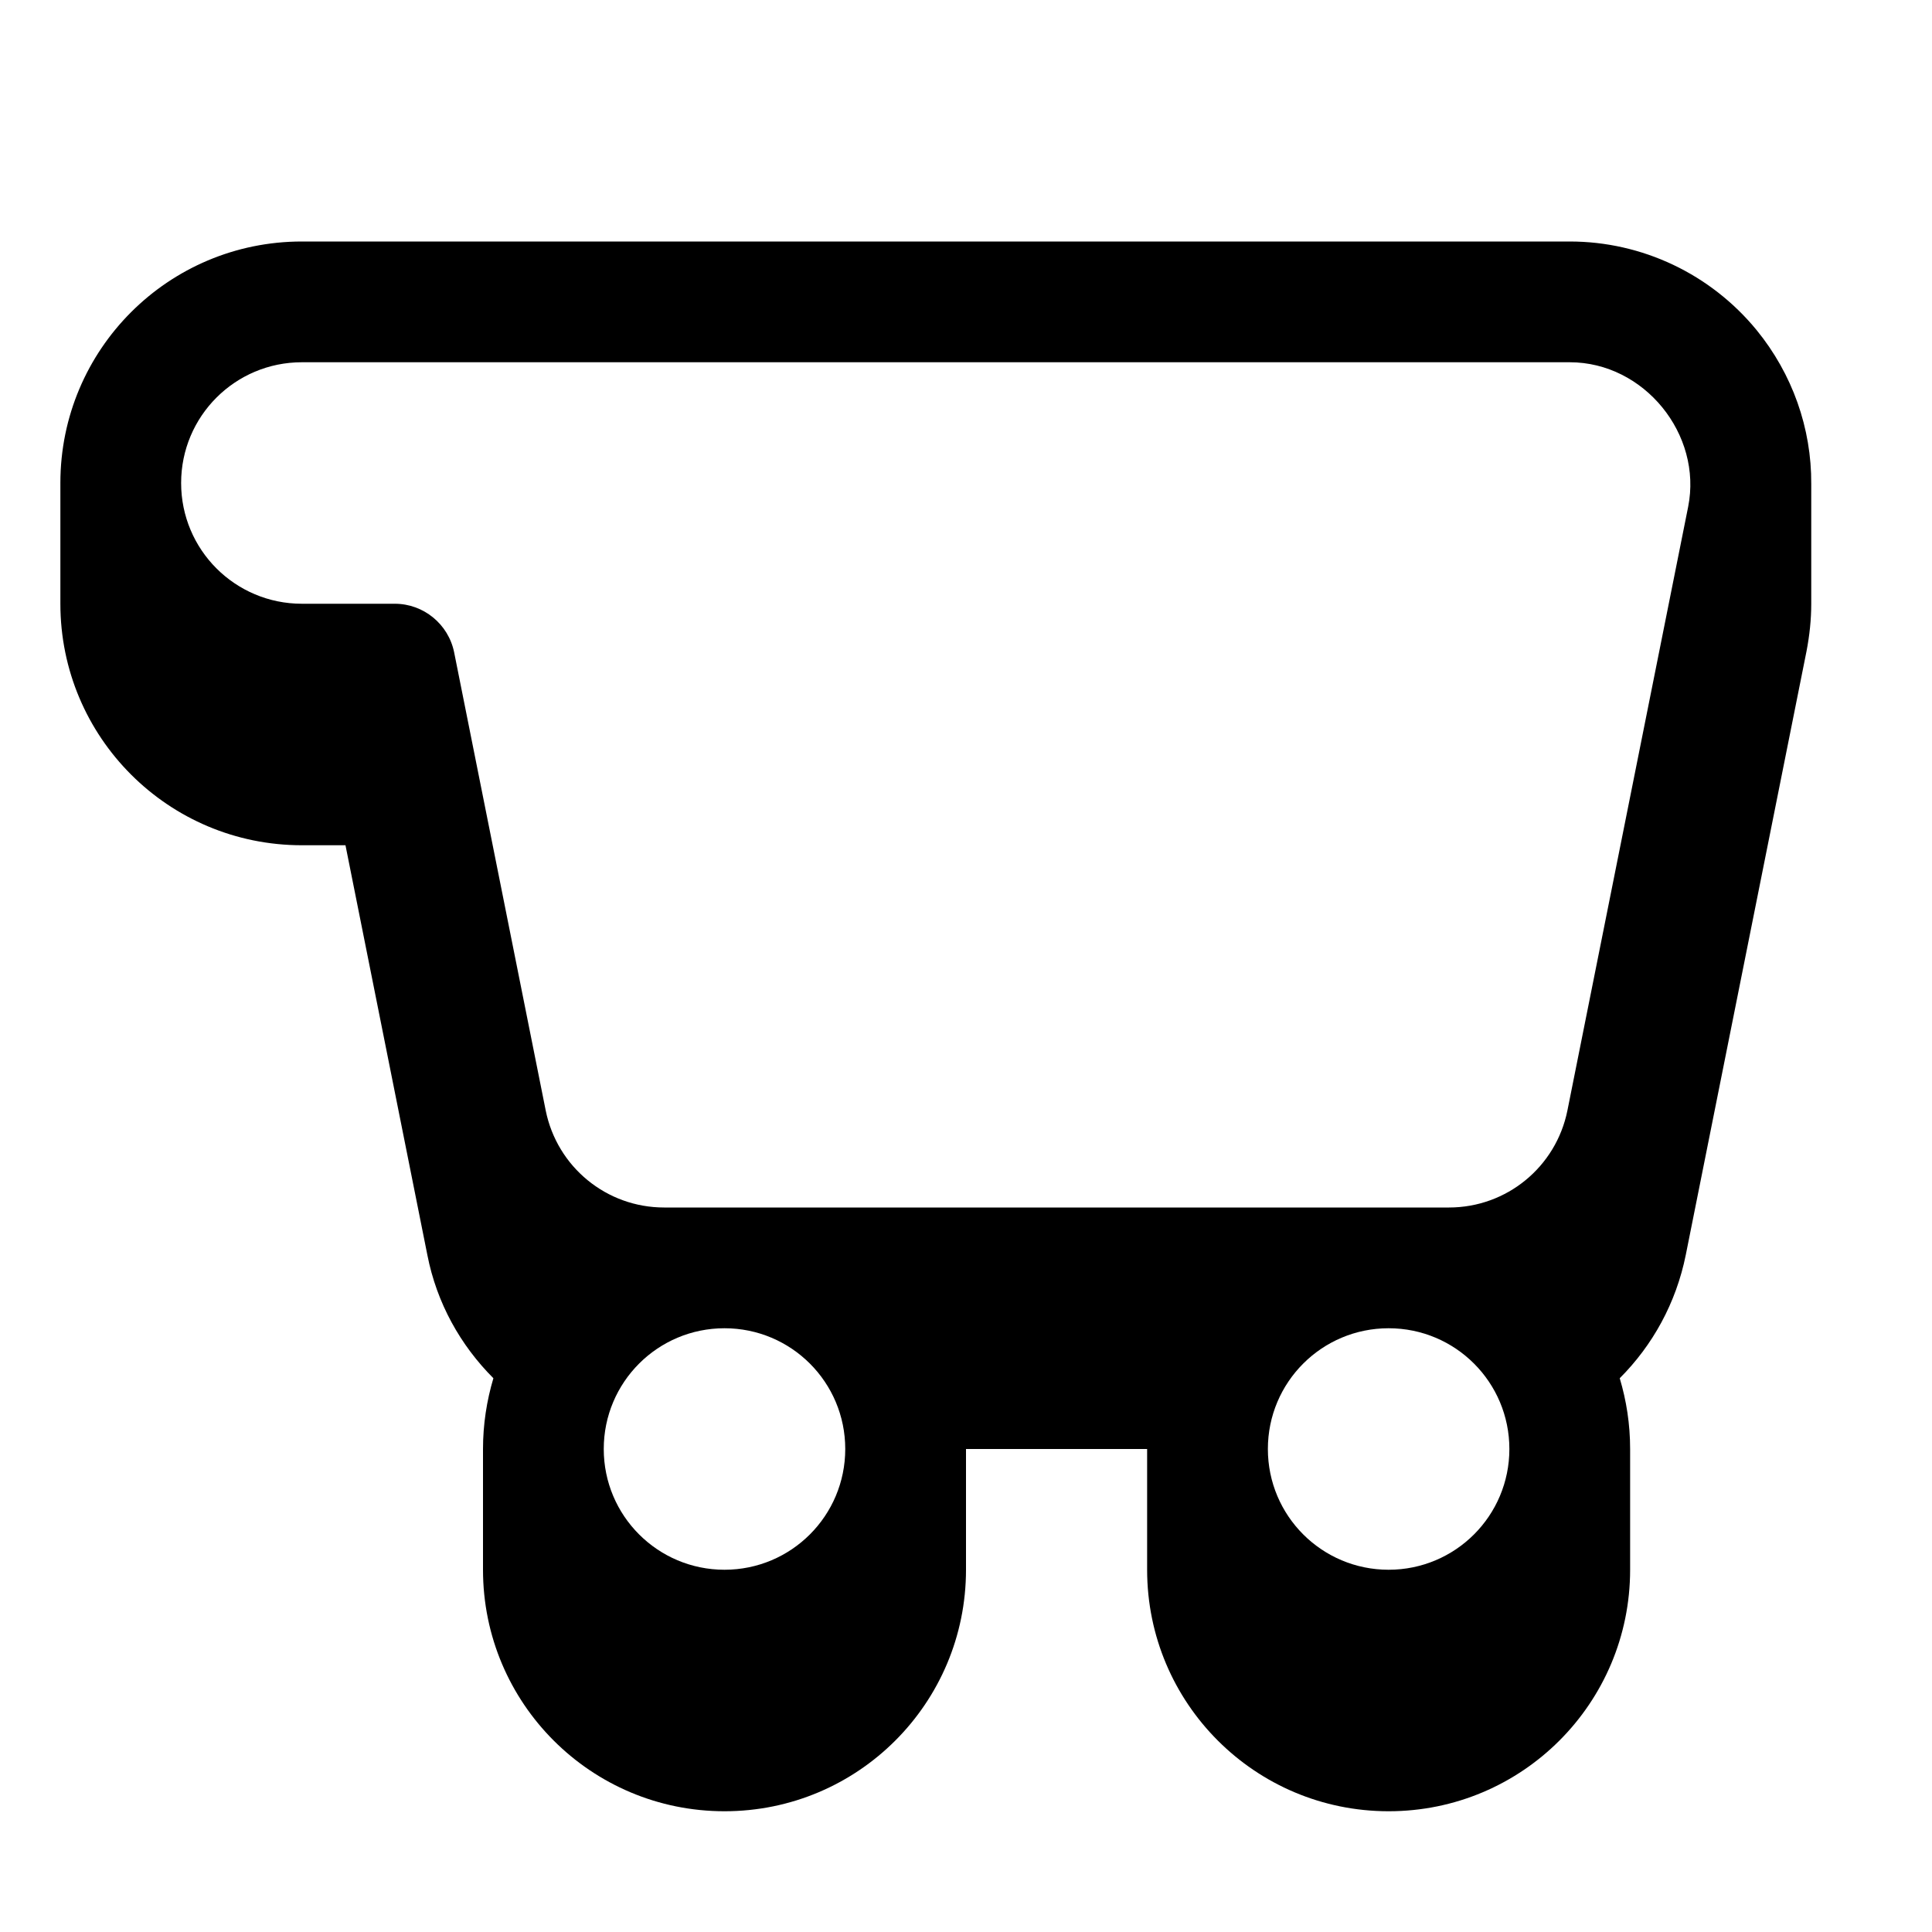 <svg xmlns="http://www.w3.org/2000/svg" viewBox="0 0 576 576"><!--! Font Awesome Pro 7.1.0 by @fontawesome - https://fontawesome.com License - https://fontawesome.com/license (Commercial License) Copyright 2025 Fonticons, Inc. --><path fill="currentColor" d="M18 144C18 104.2 50.2 72 90 72L468 72C489.6 72 510 81.7 523.7 98.4C534.4 111.5 540.1 127.7 540 144.3L540 180C540 184.7 539.5 189.4 538.6 194.1L502.6 374.1C499.7 388.5 492.7 401.1 482.9 410.9C484.9 417.6 486 424.6 486 432L486 468C486 507.8 453.8 540 414 540C374.2 540 342 507.8 342 468L342 432L288 432L288 468C288 507.8 255.8 540 216 540C176.2 540 144 507.8 144 468L144 432C144 424.7 145.1 417.6 147.1 410.9C137.3 401.1 130.2 388.5 127.4 374.1L103 252L90 252C50.2 252 18 219.8 18 180L18 144zM54 144C54 163.9 70.1 180 90 180L117.7 180C126.3 180 133.7 186.1 135.4 194.5L162.7 331.1C166.1 347.9 180.8 360 198 360L432 360C449.2 360 463.9 347.9 467.3 331.1L503.3 151.1C507.6 129.5 490.2 108 468 108L90 108C70.1 108 54 124.1 54 144zM216 396C196.1 396 180 412.1 180 432C180 451.9 196.1 468 216 468C235.9 468 252 451.9 252 432C252 412.1 235.9 396 216 396zM414 396C394.1 396 378 412.1 378 432C378 451.9 394.1 468 414 468C433.9 468 450 451.9 450 432C450 412.1 433.9 396 414 396z"/></svg>